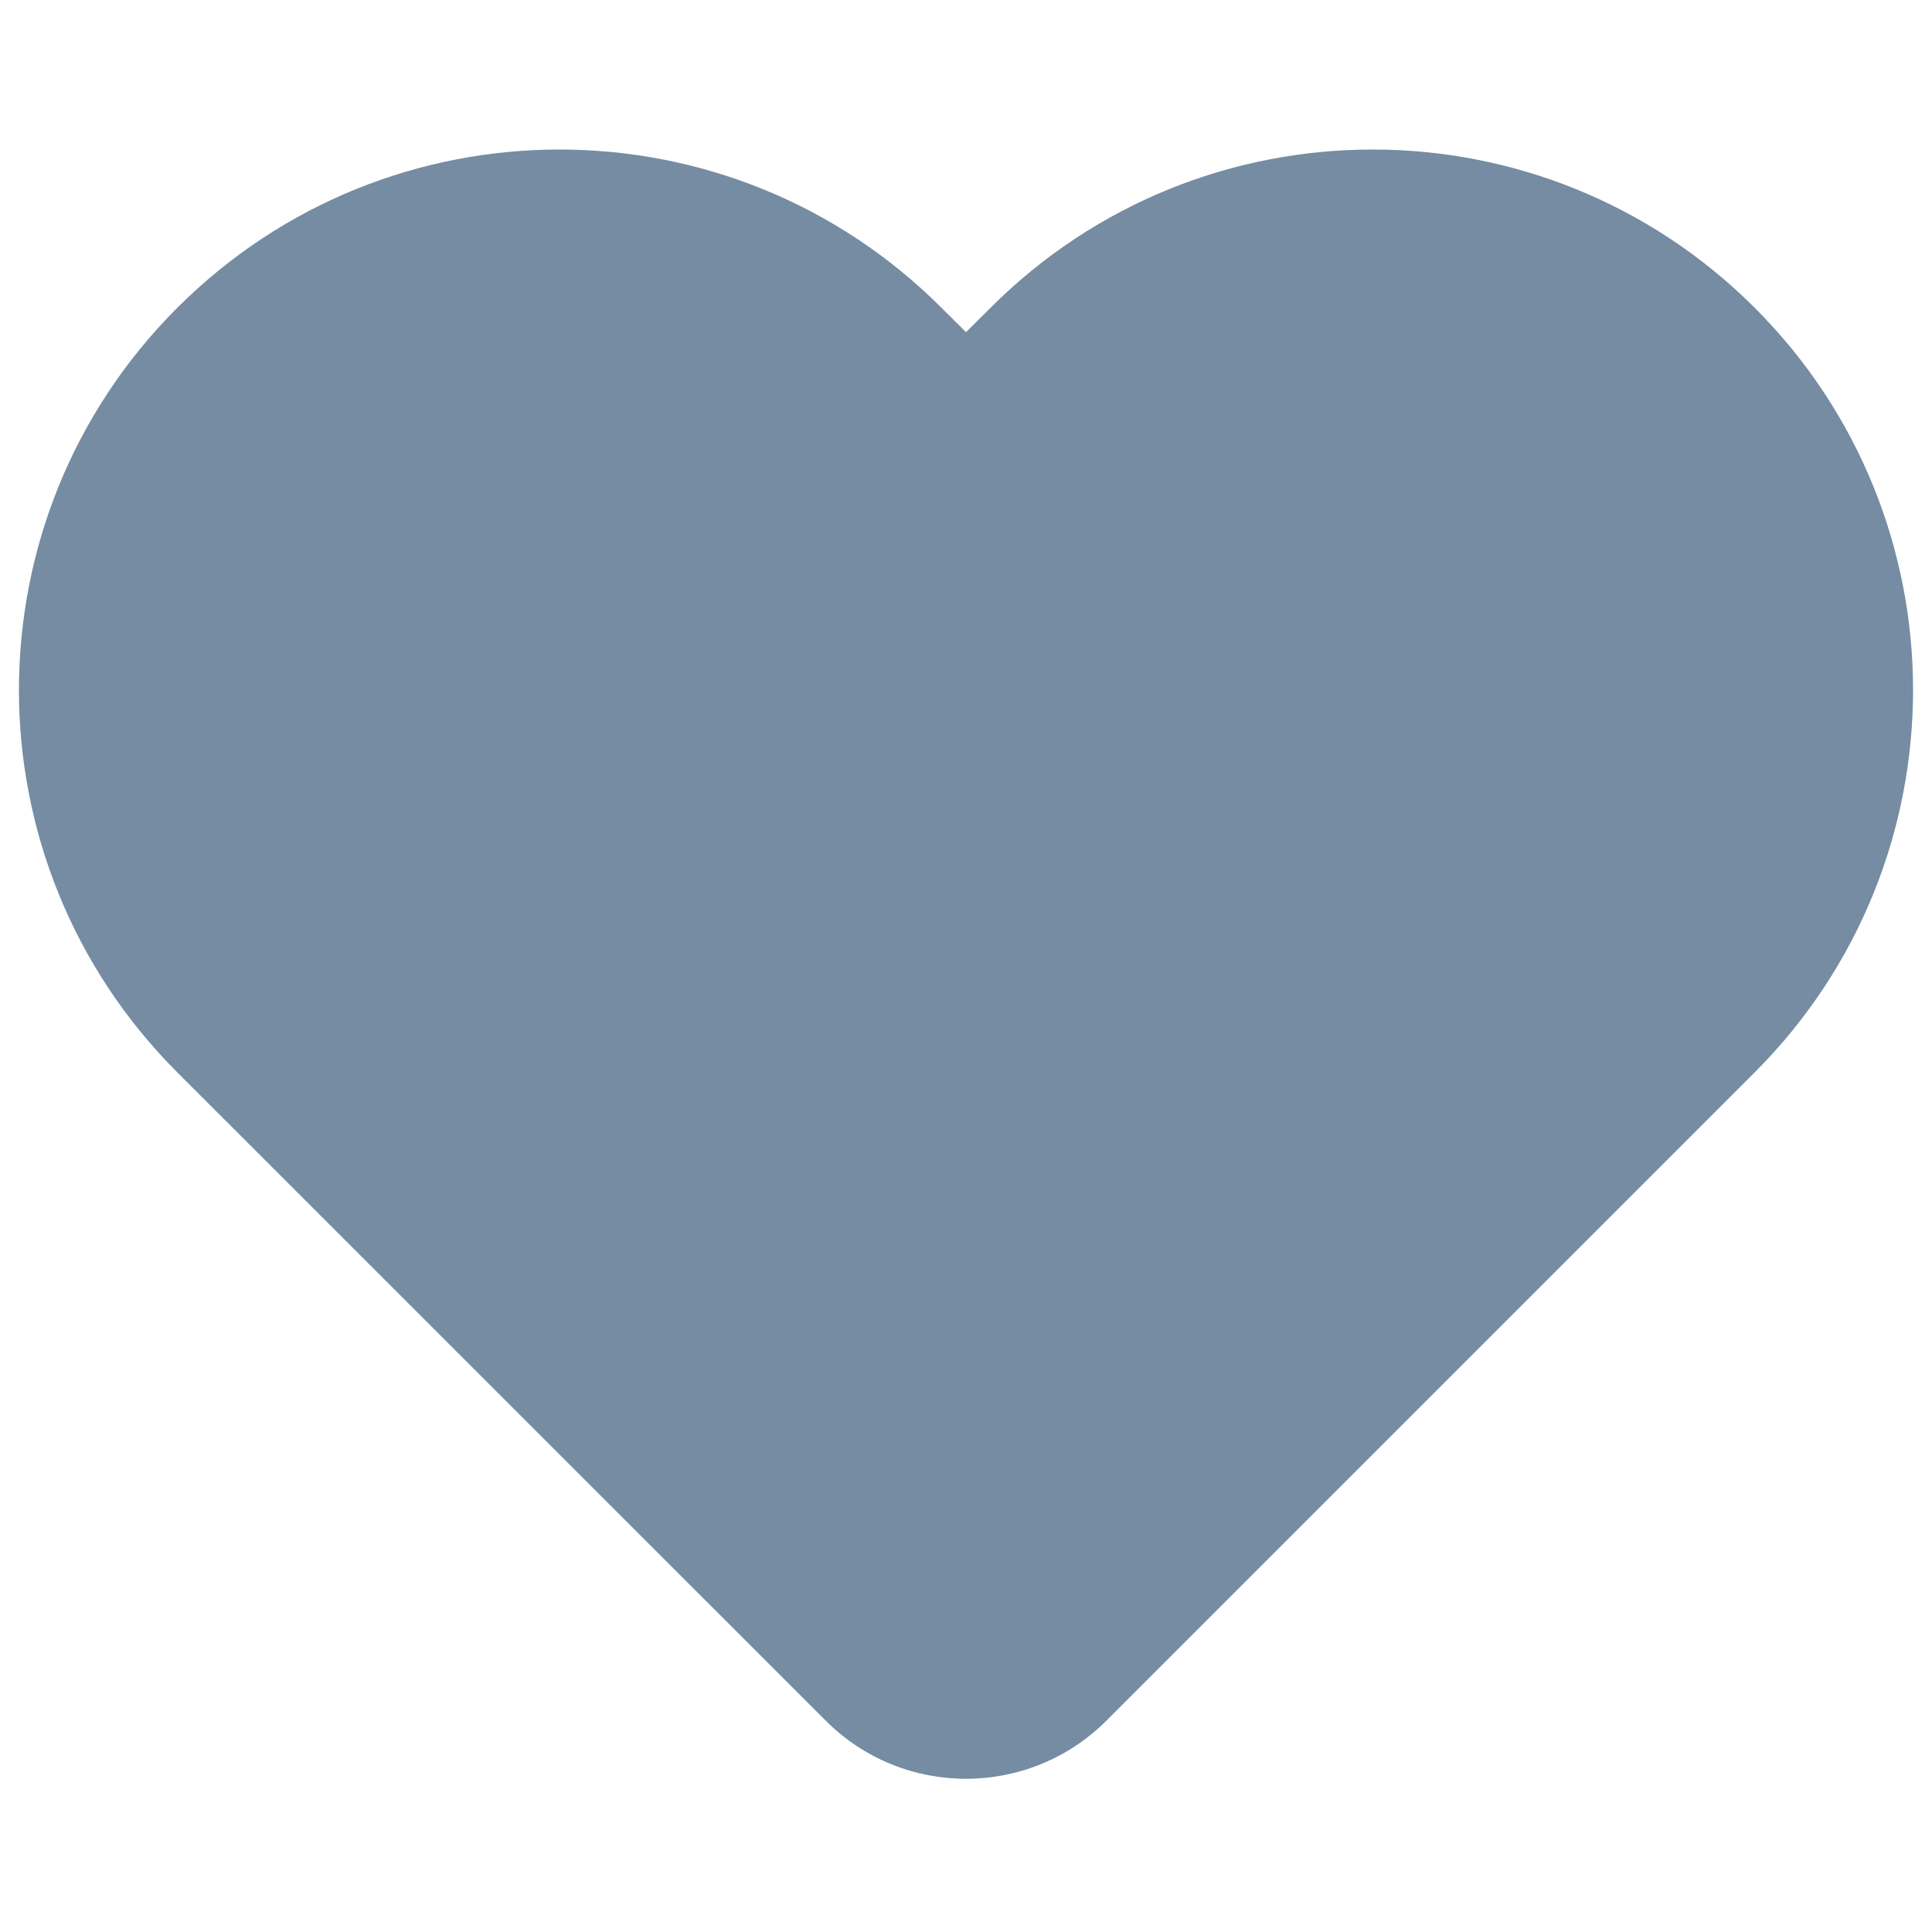 <?xml version="1.0" encoding="utf-8"?>
<svg width="800px" height="800px" viewBox="0 -1 14 14" id="meteor-icon-kit__solid-heart-s" fill="none" xmlns="http://www.w3.org/2000/svg"><path fill-rule="evenodd" clip-rule="evenodd" d="M7.177 1.231C8.706 -0.299 11.186 -0.299 12.716 1.231C14.245 2.76 14.245 5.24 12.716 6.77L8.017 11.469C7.455 12.03 6.545 12.03 5.984 11.469L1.284 6.77C-0.245 5.24 -0.245 2.76 1.284 1.231C2.814 -0.299 5.294 -0.299 6.823 1.231L7 1.407L7.177 1.231z" fill="#758CA3"/></svg>